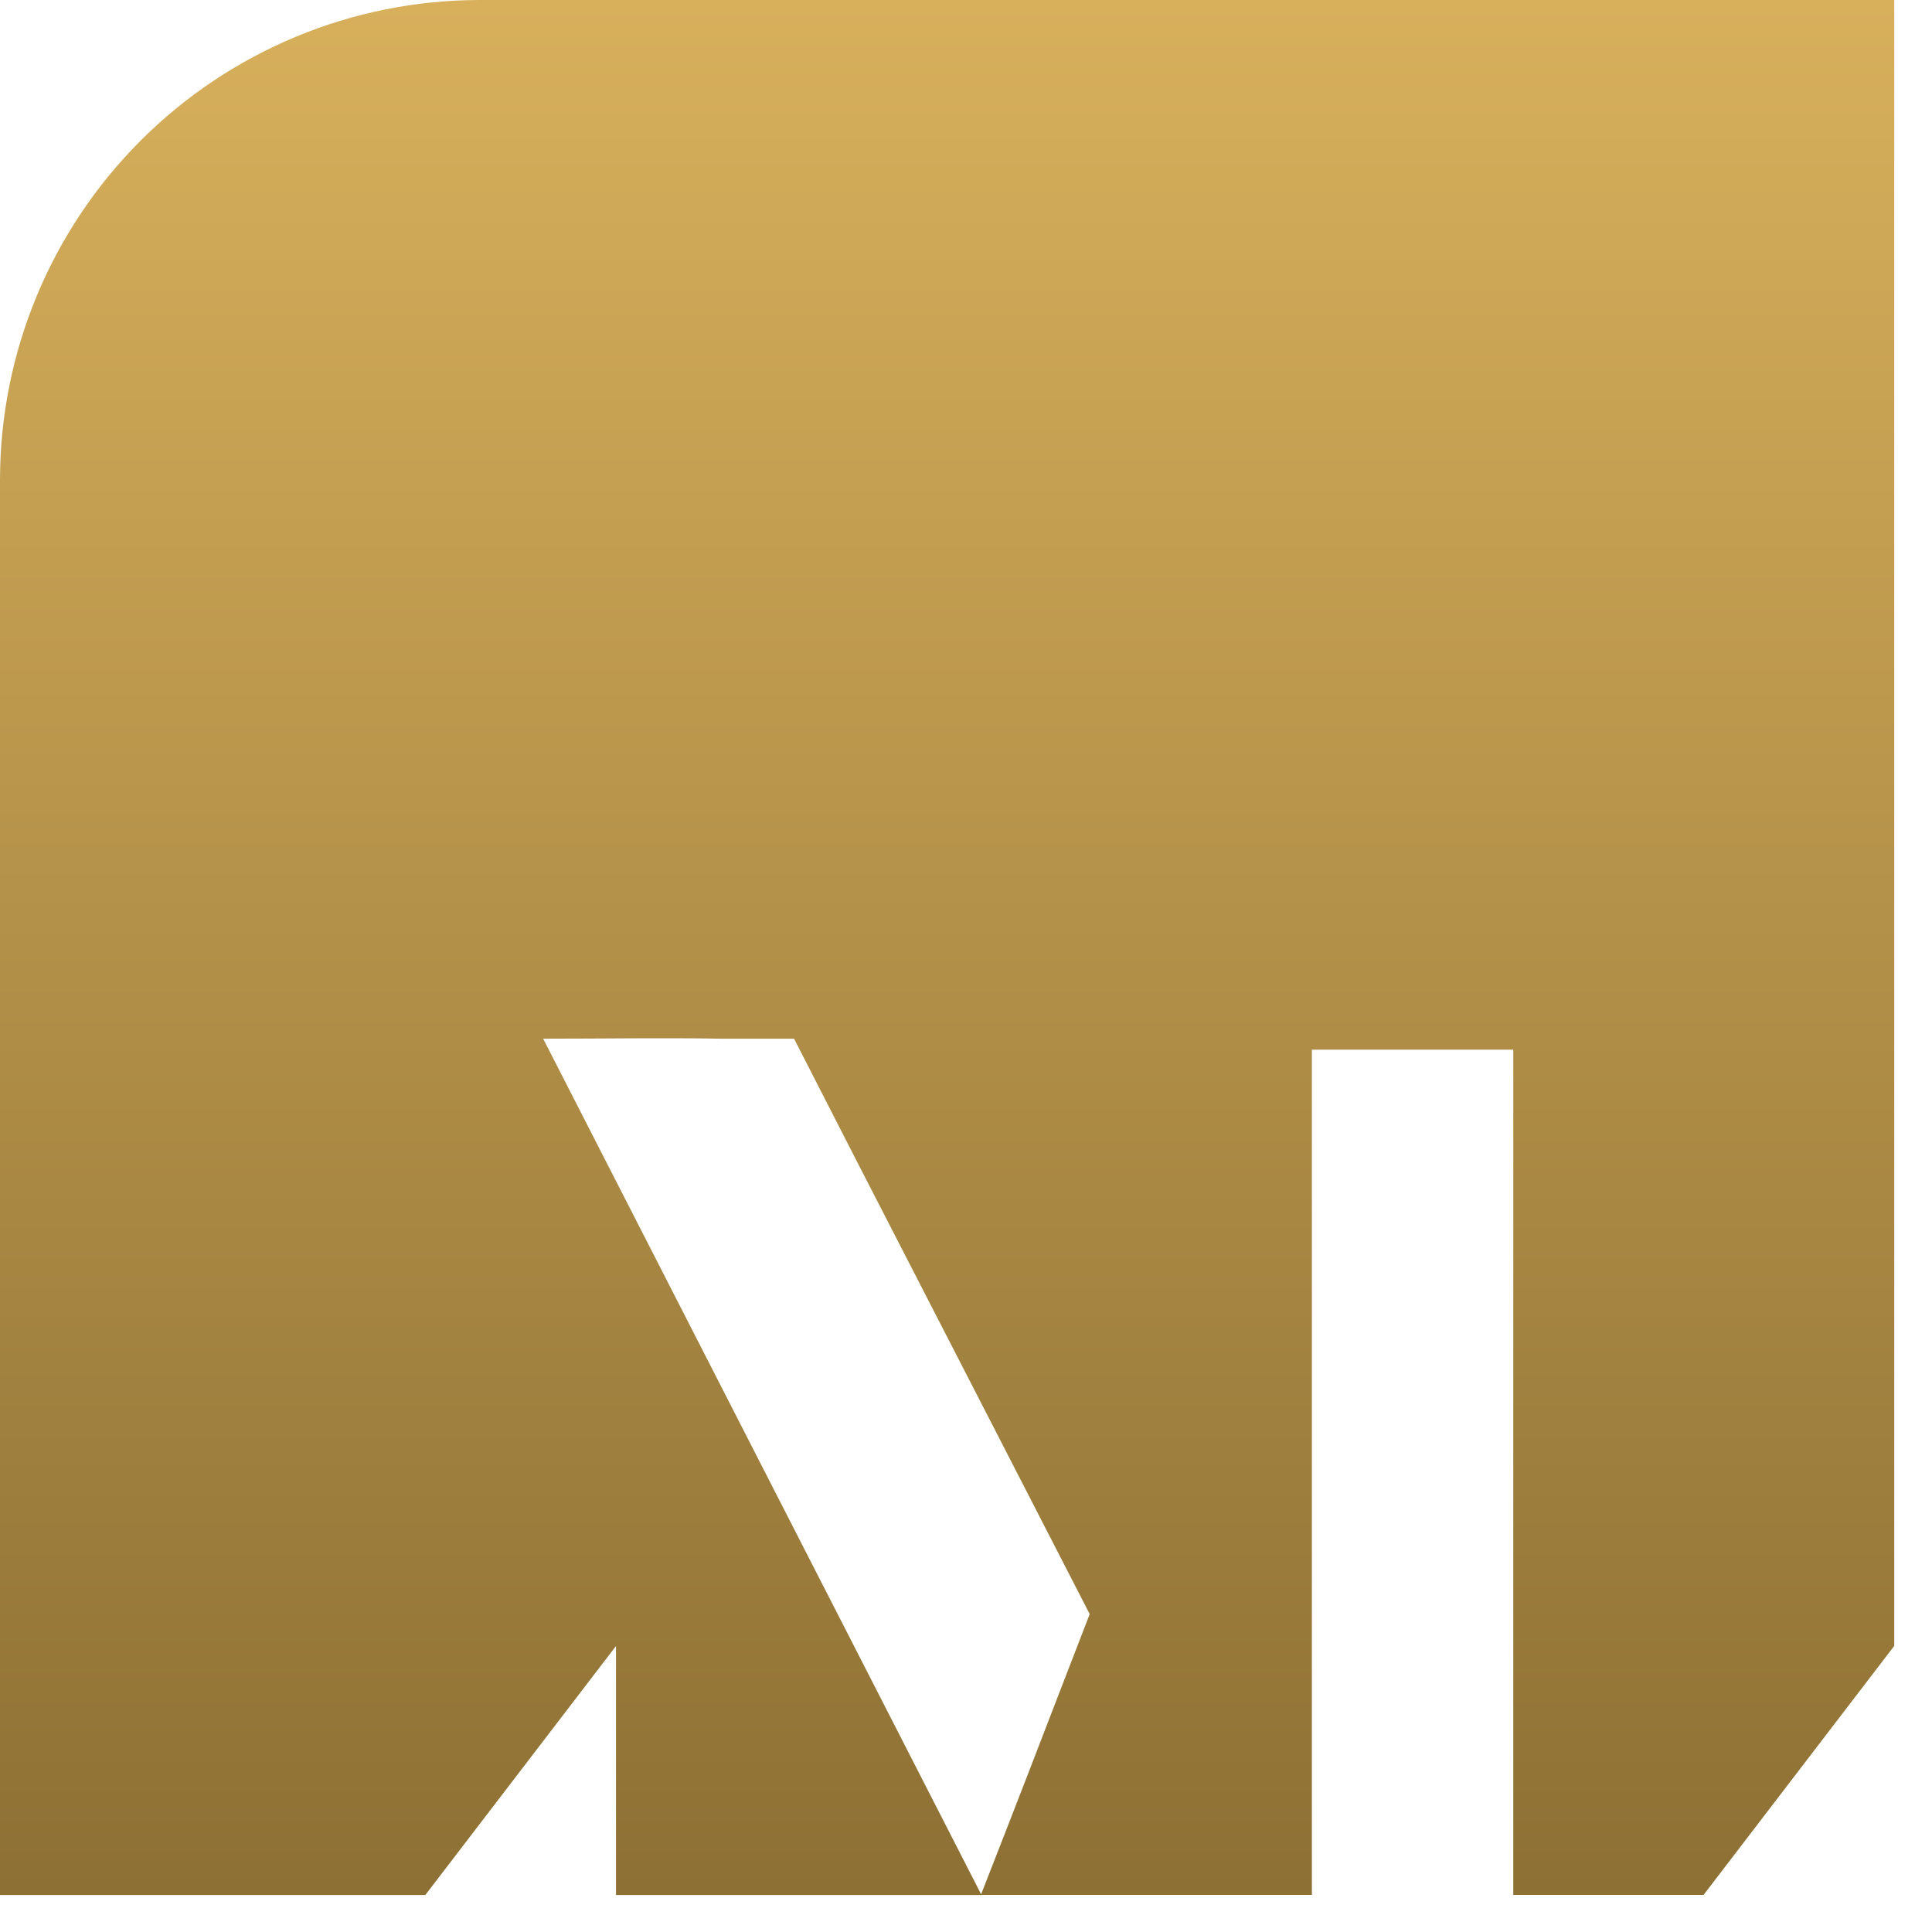 <svg width="37" height="37" viewBox="0 0 37 37" fill="none" xmlns="http://www.w3.org/2000/svg">
  <path d="M0 9.192V36.292H8.145L11.797 31.523V36.292H18.797C15.944 30.72 13.23 25.42 10.402 19.892C11.602 19.892 12.719 19.873 13.802 19.892H15.207L16.407 22.236L18.433 26.175L20.869 30.912L20.112 32.871L20.029 33.087C19.798 33.692 19.556 34.31 19.305 34.958L18.785 36.29H25.124V20.102H28.981V36.29H32.625L36.277 31.521V0H9.177C6.742 0.004 4.408 0.975 2.688 2.698C0.967 4.422 0.001 6.757 0 9.192Z" fill="url(#paint0_linear_272_159)"/>
  <defs>
    <linearGradient id="paint0_linear_272_159" x1="18.138" y1="0" x2="18.138" y2="36.292" gradientUnits="userSpaceOnUse">
      <stop stop-color="#D8B05C"/>
      <stop offset="1" stop-color="#8D7034"/>
    </linearGradient>
  </defs>
</svg>